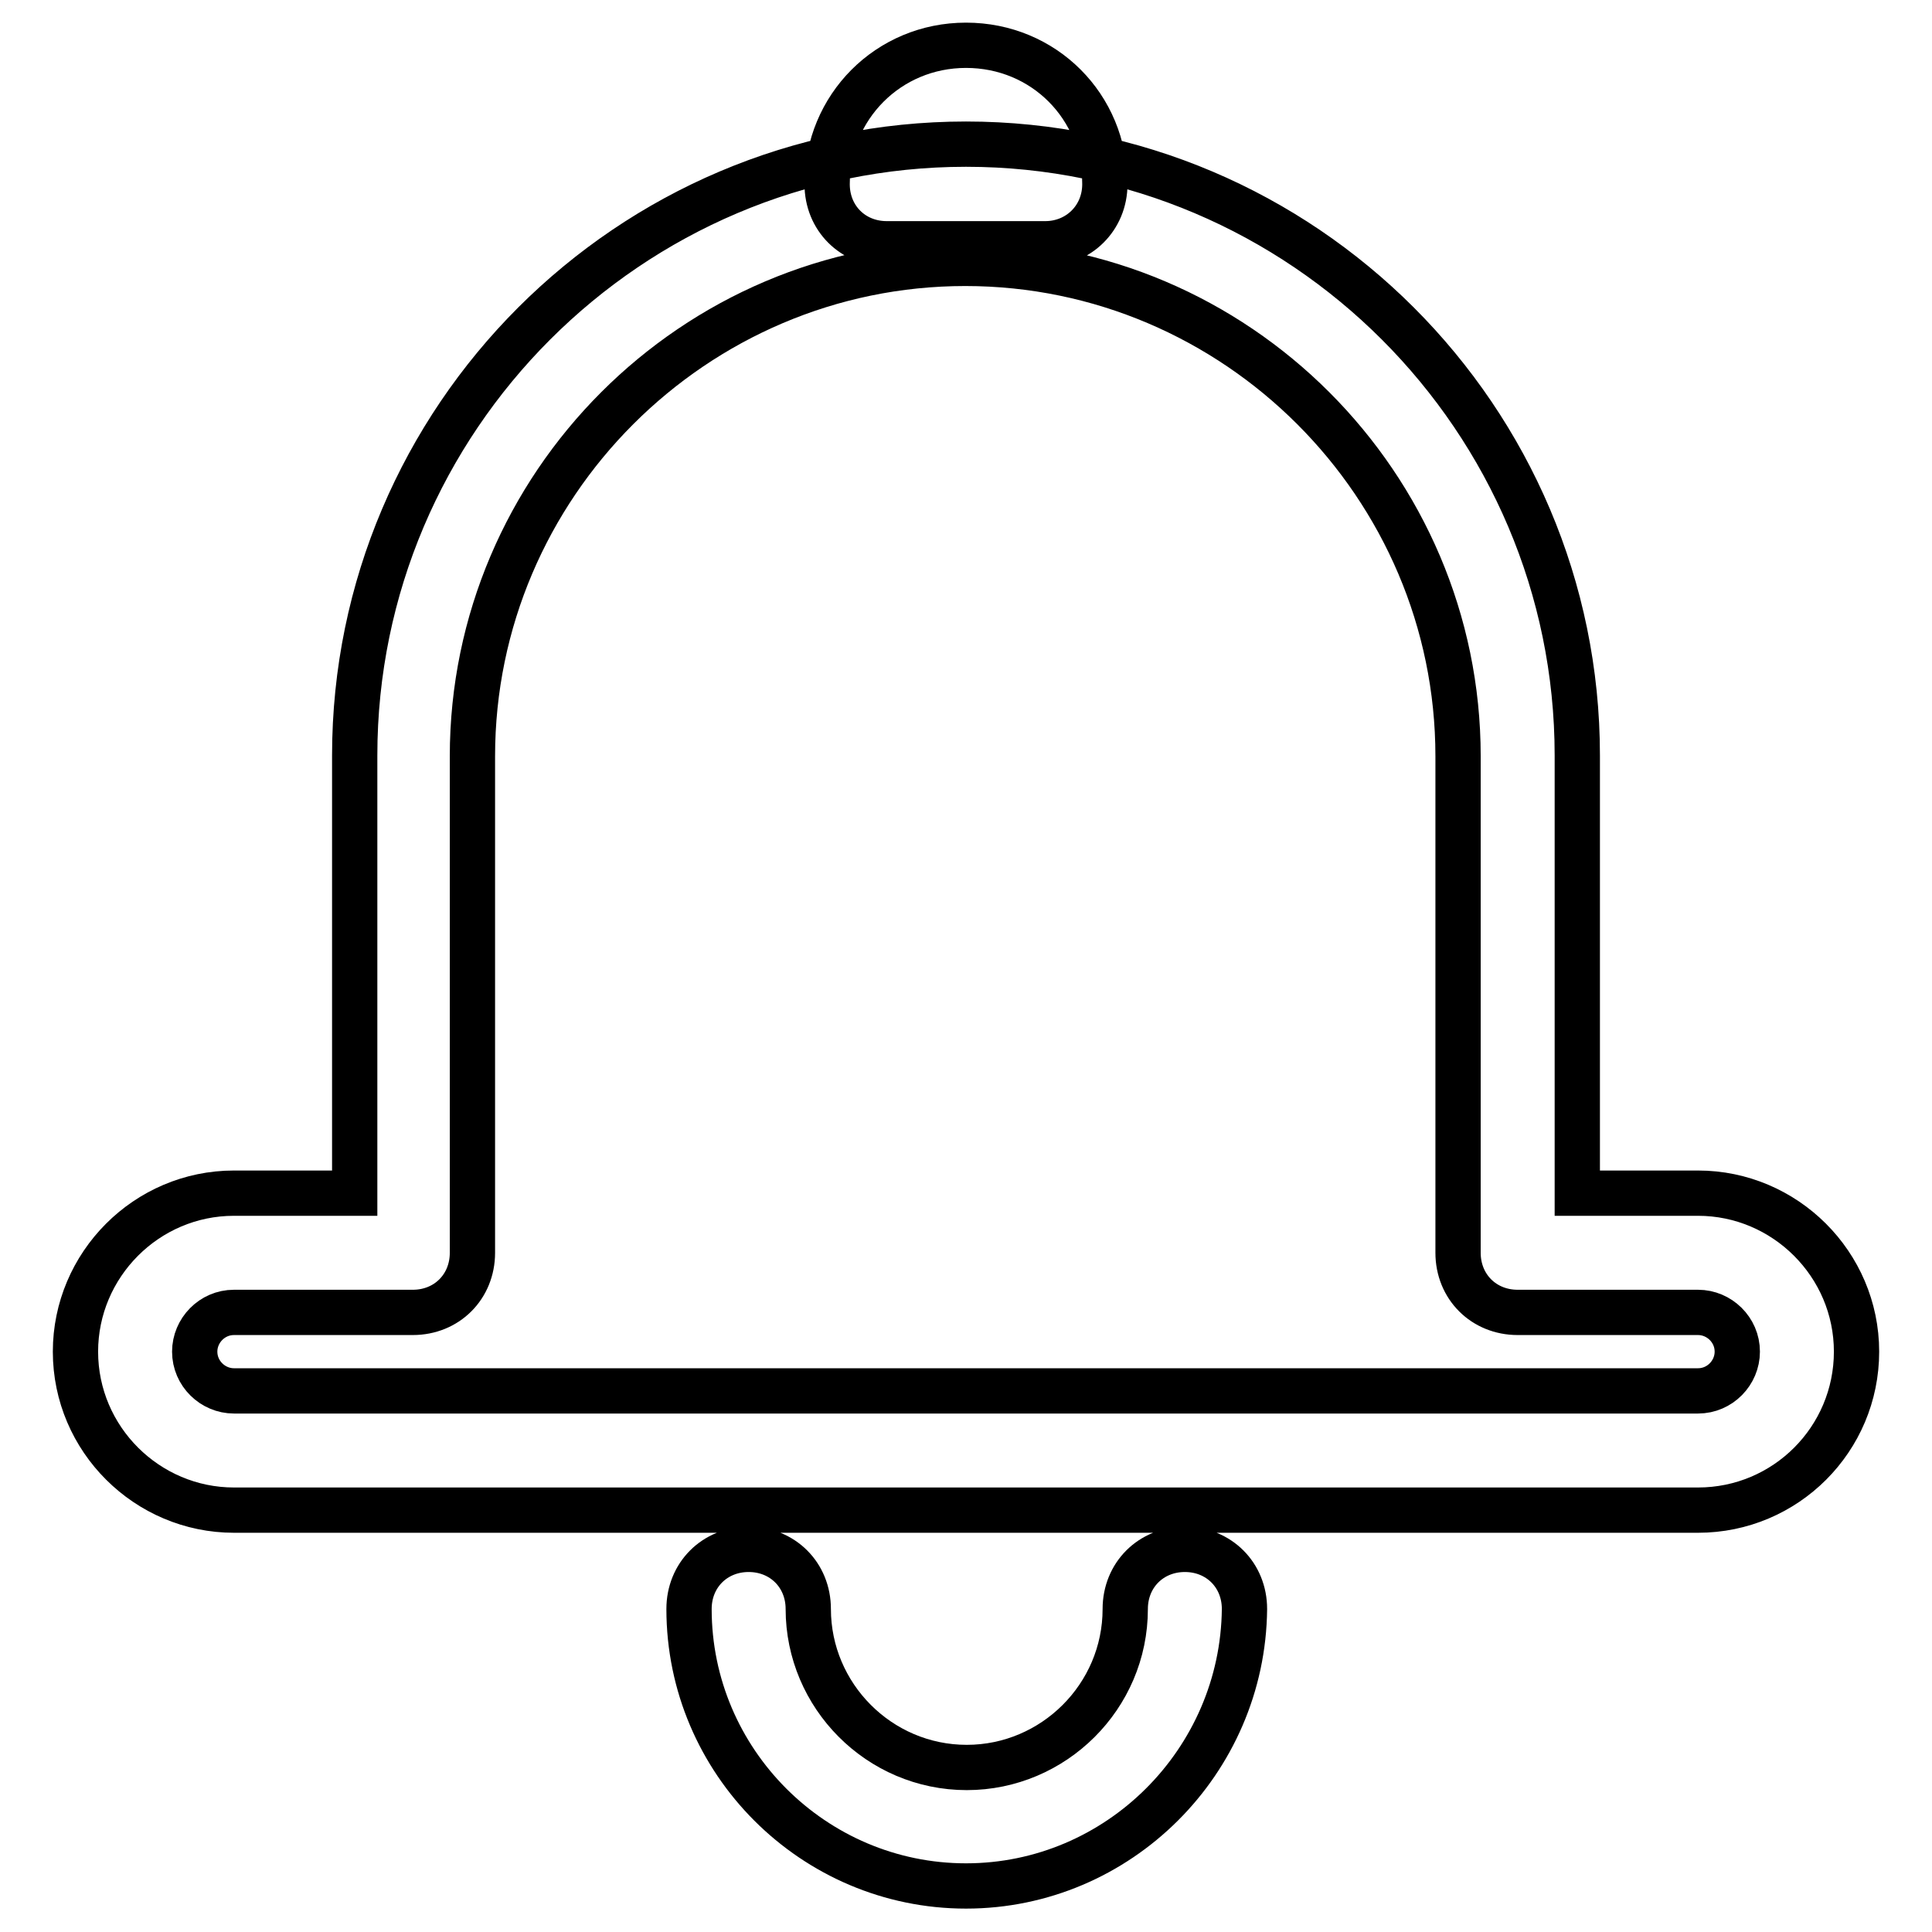 <?xml version="1.0" encoding="utf-8"?>
<!-- Svg Vector Icons : http://www.onlinewebfonts.com/icon -->
<!DOCTYPE svg PUBLIC "-//W3C//DTD SVG 1.1//EN" "http://www.w3.org/Graphics/SVG/1.1/DTD/svg11.dtd">
<svg version="1.1" xmlns="http://www.w3.org/2000/svg" xmlns:xlink="http://www.w3.org/1999/xlink" x="0px" y="0px" viewBox="0 0 256 256" enable-background="new 0 0 256 256" xml:space="preserve">
<g> <path stroke-width="6" fill-opacity="0" stroke="#000000"  d="M128,249.9c-20.2,0-36.7-16.5-36.7-36.7c0-4.5,3.4-7.9,7.9-7.9c4.5,0,7.9,3.4,7.9,7.9c0,11.5,9.4,21,21,21 c11.5,0,21-9.4,21-21c0-4.5,3.4-7.9,7.9-7.9c4.5,0,7.9,3.4,7.9,7.9C164.7,233.4,148.2,249.9,128,249.9L128,249.9z M225,200.1H31 c-11.5,0-21-9.4-21-21c0-11.5,9.4-21,21-21h16v-58c0-44.6,36.4-81,81-81c44.6,0,81,36.4,81,81v58h16c11.5,0,21,9.4,21,21 C246,190.7,236.6,200.1,225,200.1z M31,173.9c-2.9,0-5.2,2.4-5.2,5.2c0,2.9,2.4,5.2,5.2,5.2h194c2.9,0,5.2-2.4,5.2-5.2 c0-2.9-2.4-5.2-5.2-5.2h-23.9c-4.5,0-7.9-3.4-7.9-7.9v-65.8c0-35.9-29.4-65.3-65.3-65.3c-35.9,0-65.3,29.4-65.3,65.3V166 c0,4.5-3.4,7.9-7.9,7.9H31z M138.5,32.3h-21c-4.5,0-7.9-3.4-7.9-7.9c0-10.2,8.1-18.4,18.4-18.4s18.4,8.1,18.4,18.4 C146.4,28.9,142.9,32.3,138.5,32.3L138.5,32.3z"/></g>
</svg>